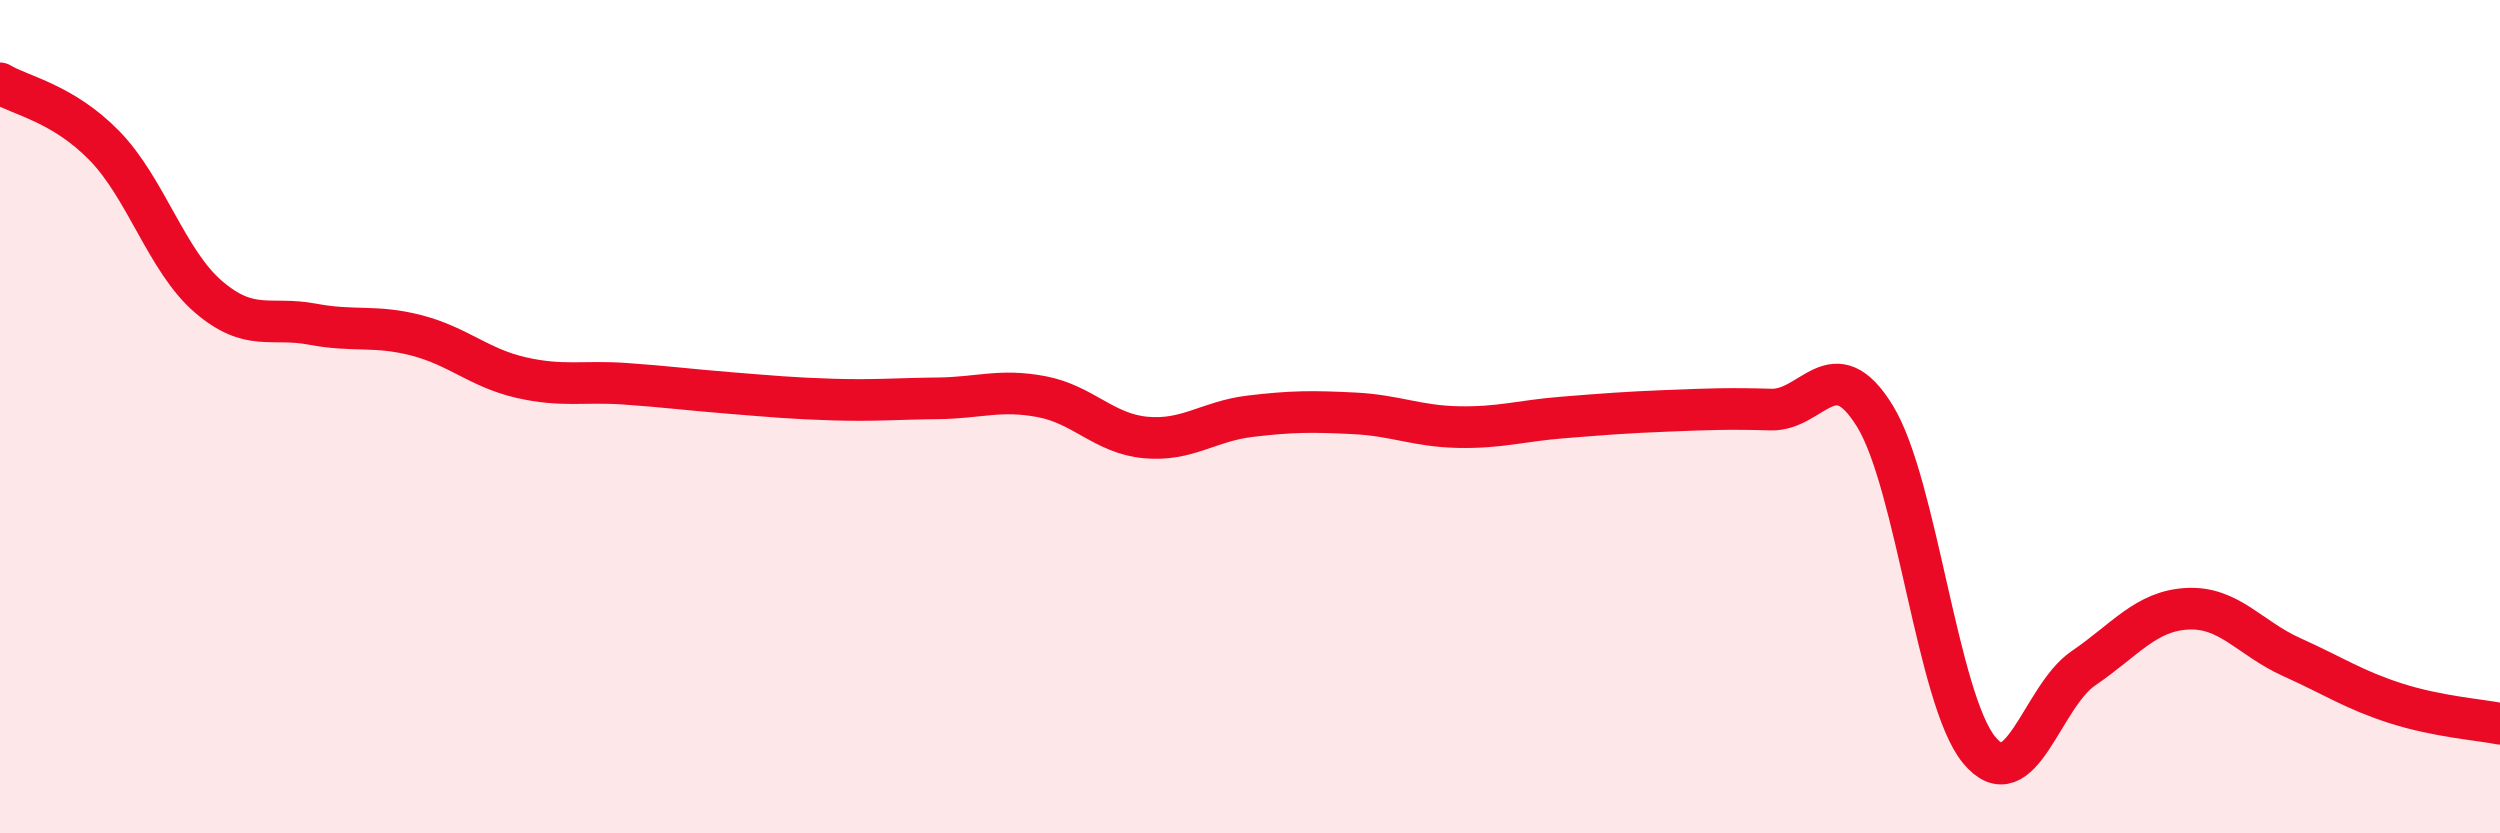 
    <svg width="60" height="20" viewBox="0 0 60 20" xmlns="http://www.w3.org/2000/svg">
      <path
        d="M 0,2 C 0.5,2.3 1.5,2.47 2.5,3.49 C 3.5,4.51 4,6.26 5,7.12 C 6,7.98 6.5,7.59 7.5,7.78 C 8.5,7.97 9,7.79 10,8.05 C 11,8.31 11.5,8.83 12.5,9.06 C 13.5,9.29 14,9.14 15,9.21 C 16,9.28 16.5,9.35 17.5,9.43 C 18.5,9.51 19,9.56 20,9.59 C 21,9.62 21.5,9.57 22.5,9.56 C 23.5,9.55 24,9.33 25,9.52 C 26,9.71 26.5,10.41 27.5,10.5 C 28.5,10.59 29,10.11 30,9.99 C 31,9.87 31.5,9.87 32.5,9.92 C 33.5,9.97 34,10.23 35,10.25 C 36,10.27 36.5,10.1 37.5,10.02 C 38.5,9.94 39,9.9 40,9.86 C 41,9.82 41.5,9.8 42.5,9.83 C 43.5,9.86 44,8.36 45,9.99 C 46,11.62 46.5,16.79 47.5,18 C 48.5,19.21 49,16.72 50,16.04 C 51,15.36 51.5,14.66 52.5,14.61 C 53.5,14.56 54,15.32 55,15.77 C 56,16.22 56.5,16.56 57.5,16.88 C 58.5,17.2 59.5,17.27 60,17.37L60 20L0 20Z"
        fill="#EB0A25"
        opacity="0.1"
        stroke-linecap="round"
        stroke-linejoin="round"
      />
      <path
        d="M 0,2 C 0.5,2.3 1.5,2.47 2.5,3.49 C 3.5,4.51 4,6.26 5,7.12 C 6,7.98 6.5,7.59 7.5,7.78 C 8.5,7.97 9,7.79 10,8.05 C 11,8.31 11.5,8.83 12.5,9.06 C 13.5,9.29 14,9.14 15,9.21 C 16,9.28 16.5,9.35 17.5,9.43 C 18.5,9.51 19,9.56 20,9.59 C 21,9.62 21.5,9.57 22.5,9.56 C 23.5,9.55 24,9.33 25,9.52 C 26,9.71 26.5,10.41 27.5,10.5 C 28.5,10.59 29,10.11 30,9.99 C 31,9.87 31.5,9.87 32.5,9.92 C 33.5,9.97 34,10.23 35,10.25 C 36,10.27 36.5,10.1 37.5,10.02 C 38.5,9.94 39,9.9 40,9.86 C 41,9.82 41.5,9.8 42.5,9.83 C 43.5,9.86 44,8.36 45,9.99 C 46,11.62 46.5,16.79 47.5,18 C 48.5,19.21 49,16.72 50,16.04 C 51,15.36 51.5,14.66 52.5,14.61 C 53.5,14.56 54,15.32 55,15.77 C 56,16.22 56.5,16.56 57.5,16.88 C 58.5,17.2 59.5,17.27 60,17.37"
        stroke="#EB0A25"
        stroke-width="1"
        fill="none"
        stroke-linecap="round"
        stroke-linejoin="round"
      />
    </svg>
  